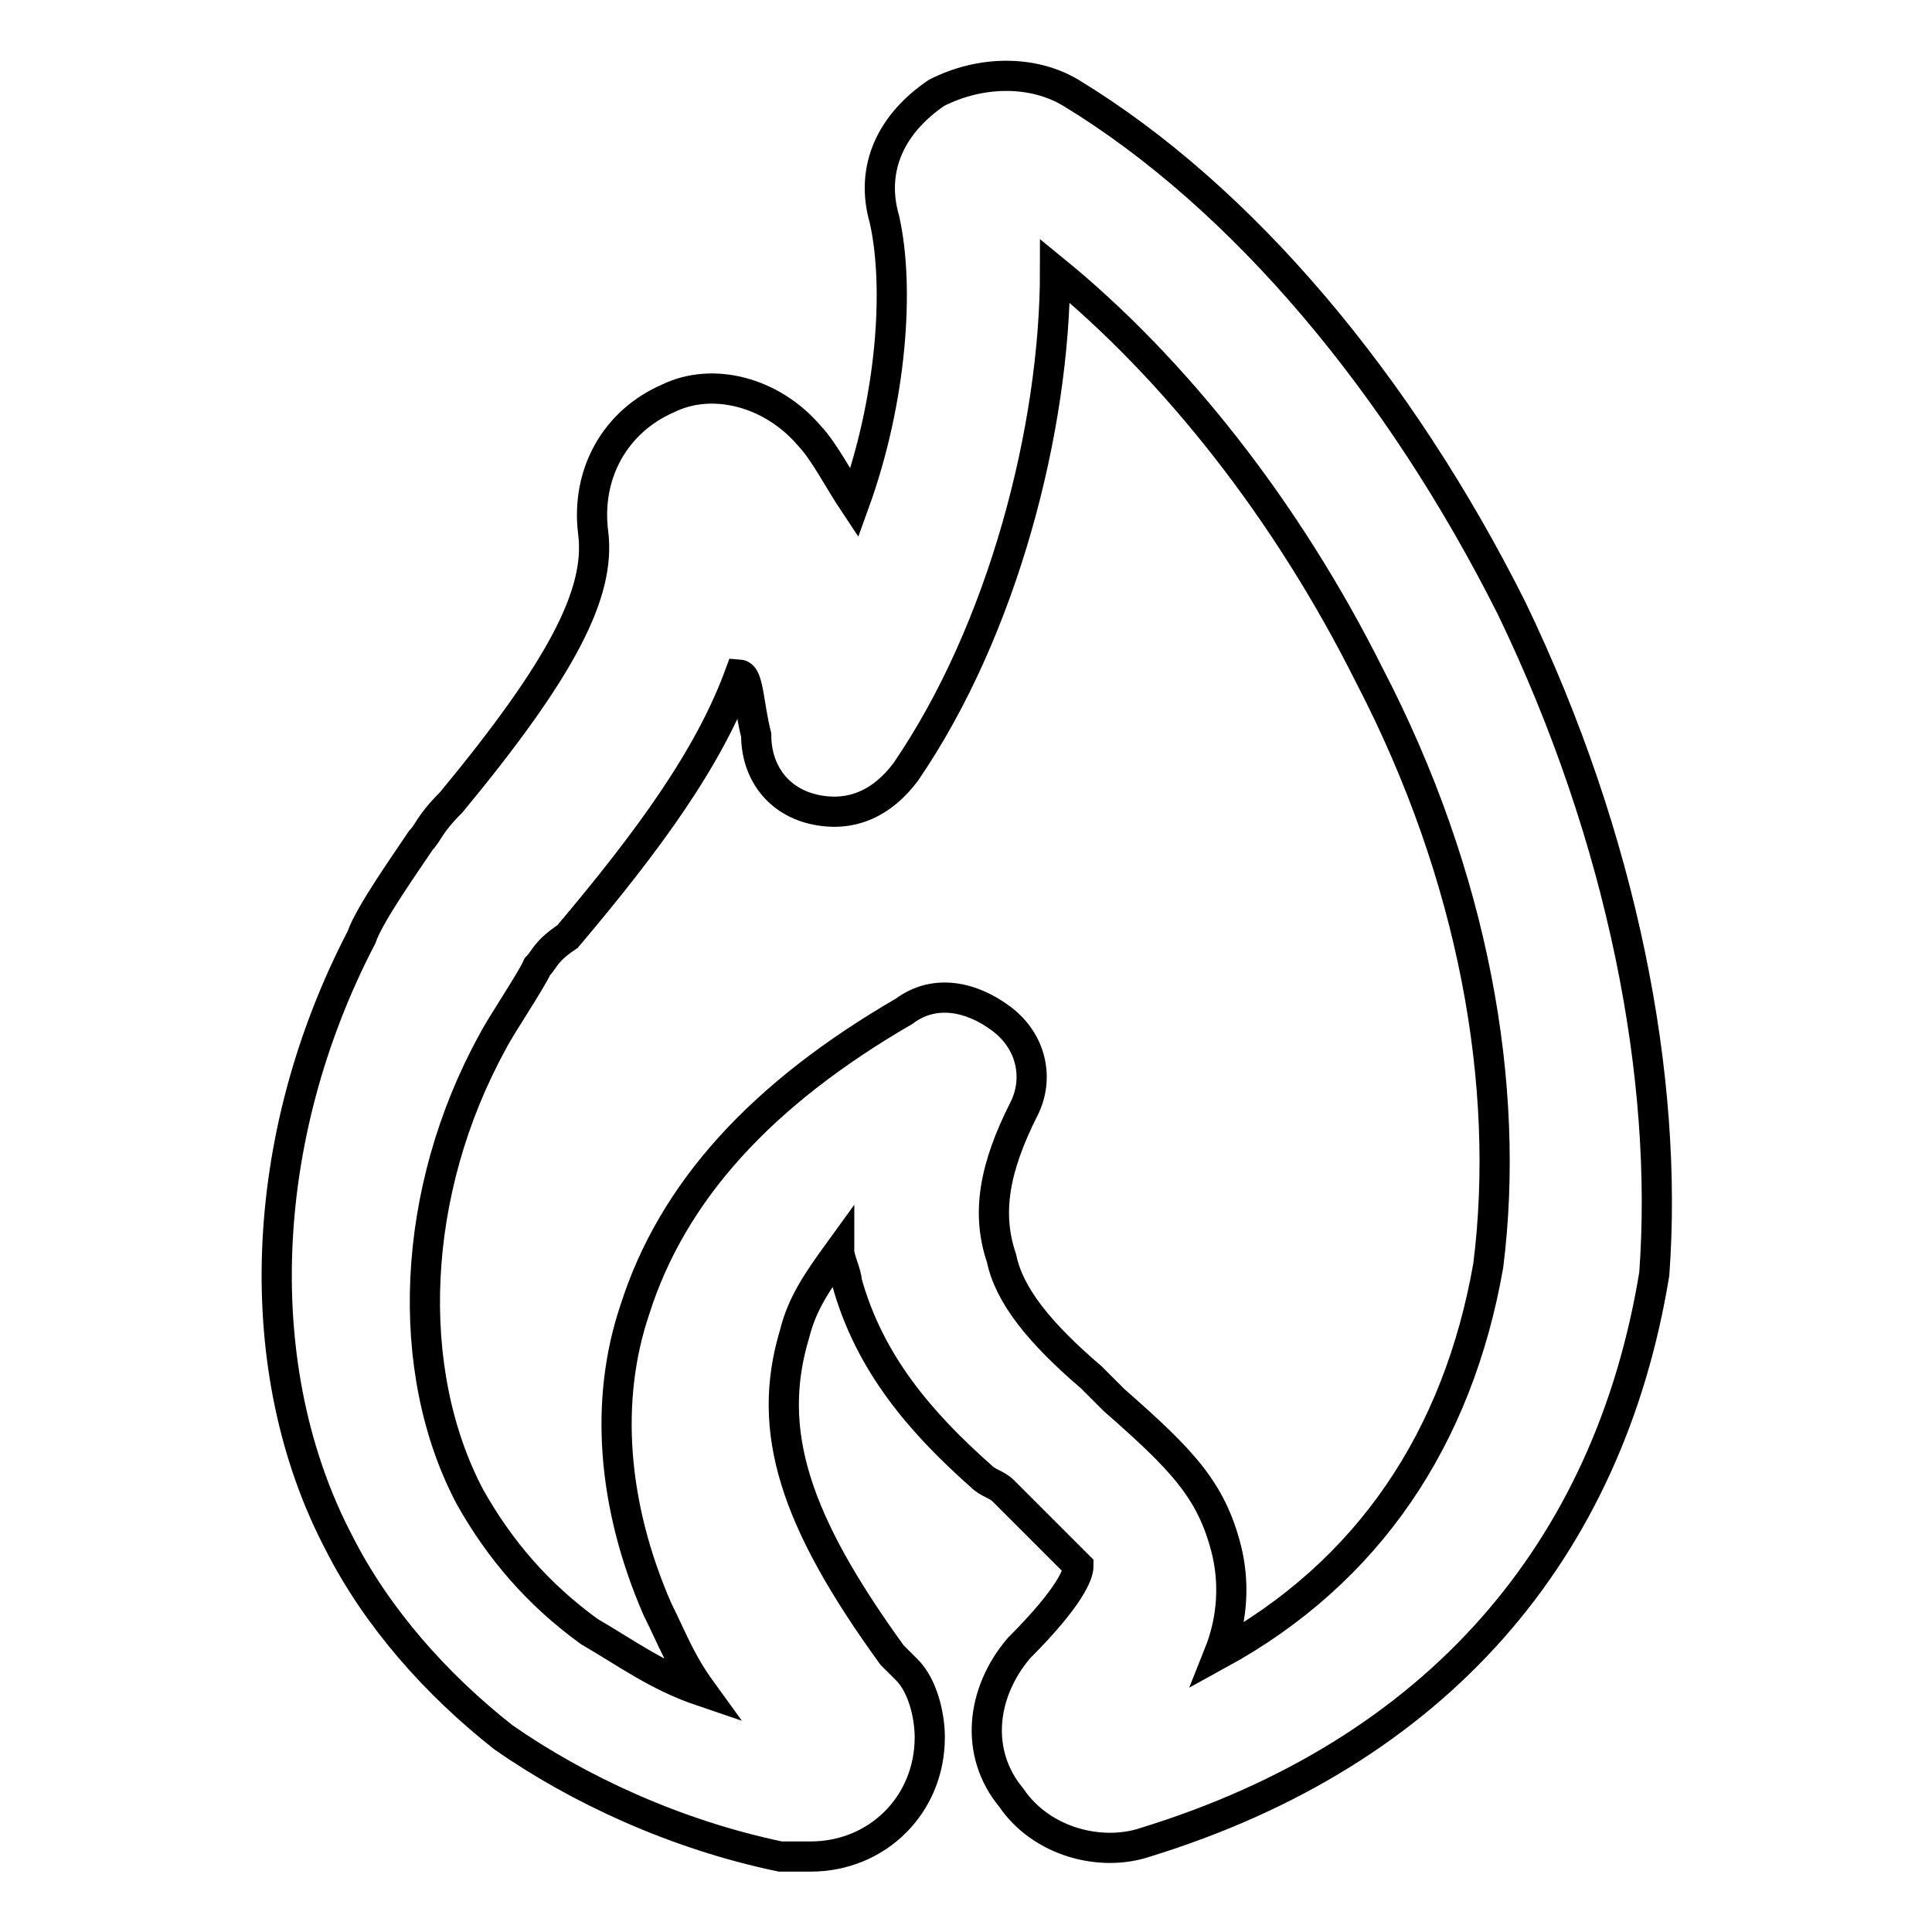 <?xml version="1.0" encoding="utf-8"?>
<!-- Svg Vector Icons : http://www.onlinewebfonts.com/icon -->
<!DOCTYPE svg PUBLIC "-//W3C//DTD SVG 1.1//EN" "http://www.w3.org/Graphics/SVG/1.1/DTD/svg11.dtd">
<svg version="1.1" xmlns="http://www.w3.org/2000/svg" xmlns:xlink="http://www.w3.org/1999/xlink" x="0px" y="0px" viewBox="0 0 256 256" enable-background="new 0 0 256 256" xml:space="preserve">
<g> <path stroke-width="4" fill-opacity="0" stroke="#000000"  d="M200.3,80.6c-14.9-29.7-35.7-54.5-58.4-68.3c-5-3-11.9-3-17.8,0c-5.9,4-8.9,9.9-6.9,16.8 c2,8.9,1,23.8-4,37.6c-2-3-4-6.9-5.9-8.9c-5-5.9-12.9-7.9-18.8-5c-6.9,3-10.9,9.9-9.9,17.8c1,7.9-4,17.8-18.8,35.7c-3,3-3,4-4,5 c-2,3-6.9,9.9-7.9,12.9c-13.9,26.7-14.9,57.5-3,80.2c5,9.9,12.9,18.8,21.8,25.8c9.9,6.9,22.8,12.9,36.7,15.8h4 c8.9,0,15.8-6.9,15.8-15.8c0-3-1-6.9-3-8.9l-2-2c-12.9-17.8-16.8-29.7-12.9-42.6c1-4,3-6.9,5.9-10.9c0,1,1,3,1,4 c3,10.9,9.9,18.8,17.8,25.8c1,1,2,1,3,2l1,1l8.9,8.9c0,1-1,4-7.9,10.9c-5,5.9-5.9,13.9-1,19.8c4,5.9,11.9,7.9,17.8,5.9 c38.6-11.9,61.4-38.6,67.4-75.3C221.1,143,215.1,111.3,200.3,80.6L200.3,80.6z M100.2,97.4c0,5,3,8.9,7.9,9.9s8.9-1,11.9-5 c12.9-18.8,19.8-45.6,19.8-66.4c15.8,12.9,30.7,31.7,41.6,53.5c13.9,26.7,18.8,54.5,15.8,78.3c-4,22.8-15.8,40.6-35.7,51.5 c2-5,2-9.9,1-13.9c-2-7.9-5.9-11.9-14.9-19.8l-3-3c-6.9-5.9-10.9-10.9-11.9-15.8c-2-5.9-1-11.9,3-19.8c2-4,1-8.9-3-11.9 s-8.9-4-12.9-1c-18.8,10.9-30.7,23.8-35.7,39.6c-4,11.9-3,25.8,3,39.6c2,4,3,6.9,5.9,10.9c-5.9-2-9.9-5-14.9-7.9 c-6.9-5-11.9-10.9-15.8-17.8c-8.9-16.8-7.9-40.6,3-60.4c1-2,5-7.9,5.9-9.9c1-1,1-2,4-4c10.9-12.9,18.8-23.8,22.8-34.7 C99.2,89.5,99.2,93.5,100.2,97.4z"/></g>
</svg>
